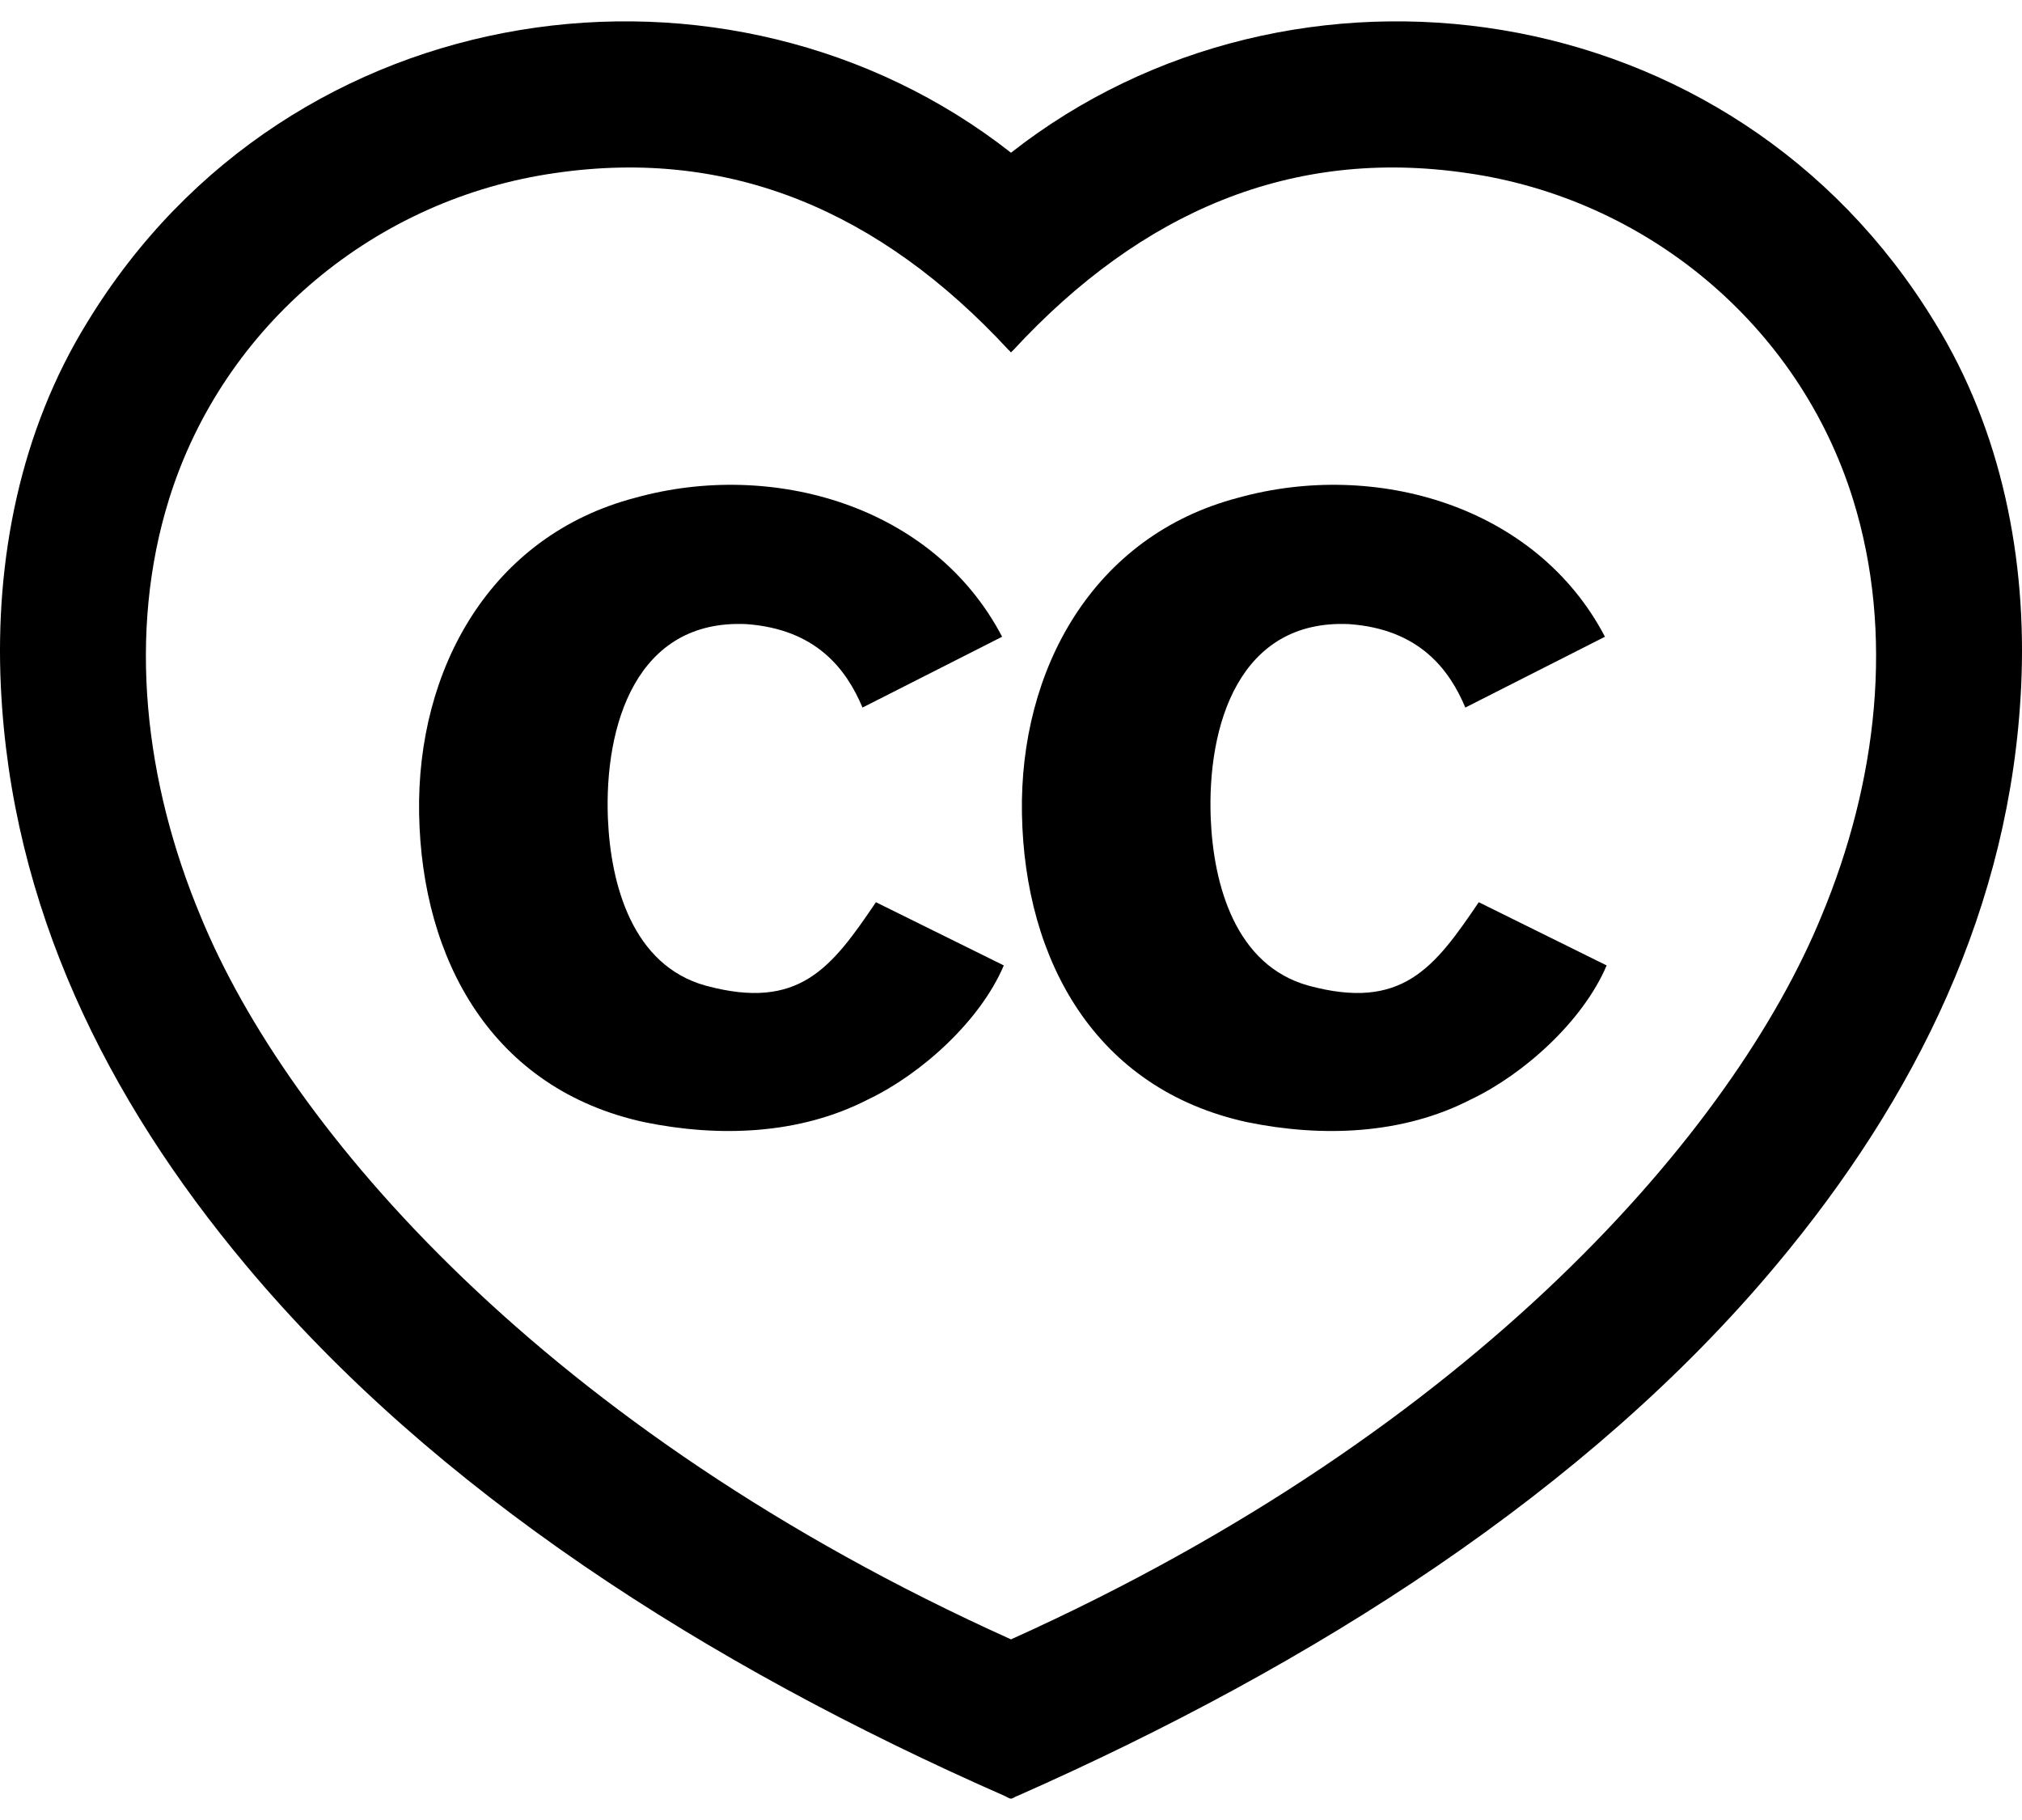 <svg
  xmlns="http://www.w3.org/2000/svg"
  preserveAspectRatio="xMidYMid meet"
  viewBox="0 0 80 72">
  <g id="letterheart" fill="currentColor">
    <path
       style="stroke-width:2"
       d="m 40.098,13.843 c 5.088,-5.501 11.032,-8.002 17.913,-7.001 7.103,1 13.15,6.001 15.3,12.903 1.654,5.301 0.968,11.202 -1.248,16.503 C 68.618,44.65 58.436,56.552 40,64.854 21.564,56.552 11.382,44.65 7.937,36.248 5.721,30.947 5.034,25.046 6.689,19.745 8.839,12.843 14.886,7.842 21.989,6.842 28.871,5.842 34.814,8.342 39.902,13.843 c 0.01,0 0.098,0.1 0.098,0.1 8e-5,0 0.09,-0.1 0.098,-0.1 z M 40,6.042 C 28.886,-2.68 11.467,-0.41 3.457,12.743 0.797,17.044 -0.202,22.145 0.033,27.146 0.44,35.848 4.202,43.45 9.728,50.051 17.169,58.953 27.926,65.854 39.765,71.055 c 0.016,0 0.153,0.1 0.235,0.1 0.072,0 0.198,-0.1 0.237,-0.1 11.777,-5.201 22.595,-12.103 30.035,-21.004 5.526,-6.601 9.288,-14.203 9.695,-22.905 0.235,-5.001 -0.764,-10.102 -3.424,-14.403 C 68.533,-0.41 51.114,-2.68 40,6.042 Z"
    />
    <path
       style="stroke-width:2"
       d="m 39.716,38.193 -5.06,-2.501 c -1.759,2.601 -3.038,4.301 -6.734,3.301 -2.901,-0.8 -3.76,-4.001 -3.87,-6.601 -0.151,-3.701 1.123,-7.902 5.475,-7.702 2.781,0.2 3.965,1.8 4.598,3.301 l 5.524,-2.801 c -2.721,-5.201 -9.098,-7.001 -14.504,-5.501 -5.752,1.5 -8.665,6.801 -8.563,12.503 0.104,5.801 2.904,10.902 8.919,12.203 2.933,0.6 6.126,0.5 8.842,-0.9 2.102,-1 4.437,-3.101 5.372,-5.301 z m 23.851,0 -5.06,-2.501 c -1.759,2.601 -3.038,4.301 -6.734,3.301 -2.901,-0.8 -3.76,-4.001 -3.87,-6.601 -0.151,-3.701 1.123,-7.902 5.475,-7.702 2.781,0.2 3.965,1.8 4.598,3.301 l 5.524,-2.801 c -2.721,-5.201 -9.098,-7.001 -14.504,-5.501 -5.752,1.5 -8.665,6.801 -8.563,12.503 0.104,5.801 2.904,10.902 8.919,12.203 2.933,0.6 6.126,0.5 8.842,-0.9 2.102,-1 4.437,-3.101 5.372,-5.301 z"
    />
  </g>
</svg>
